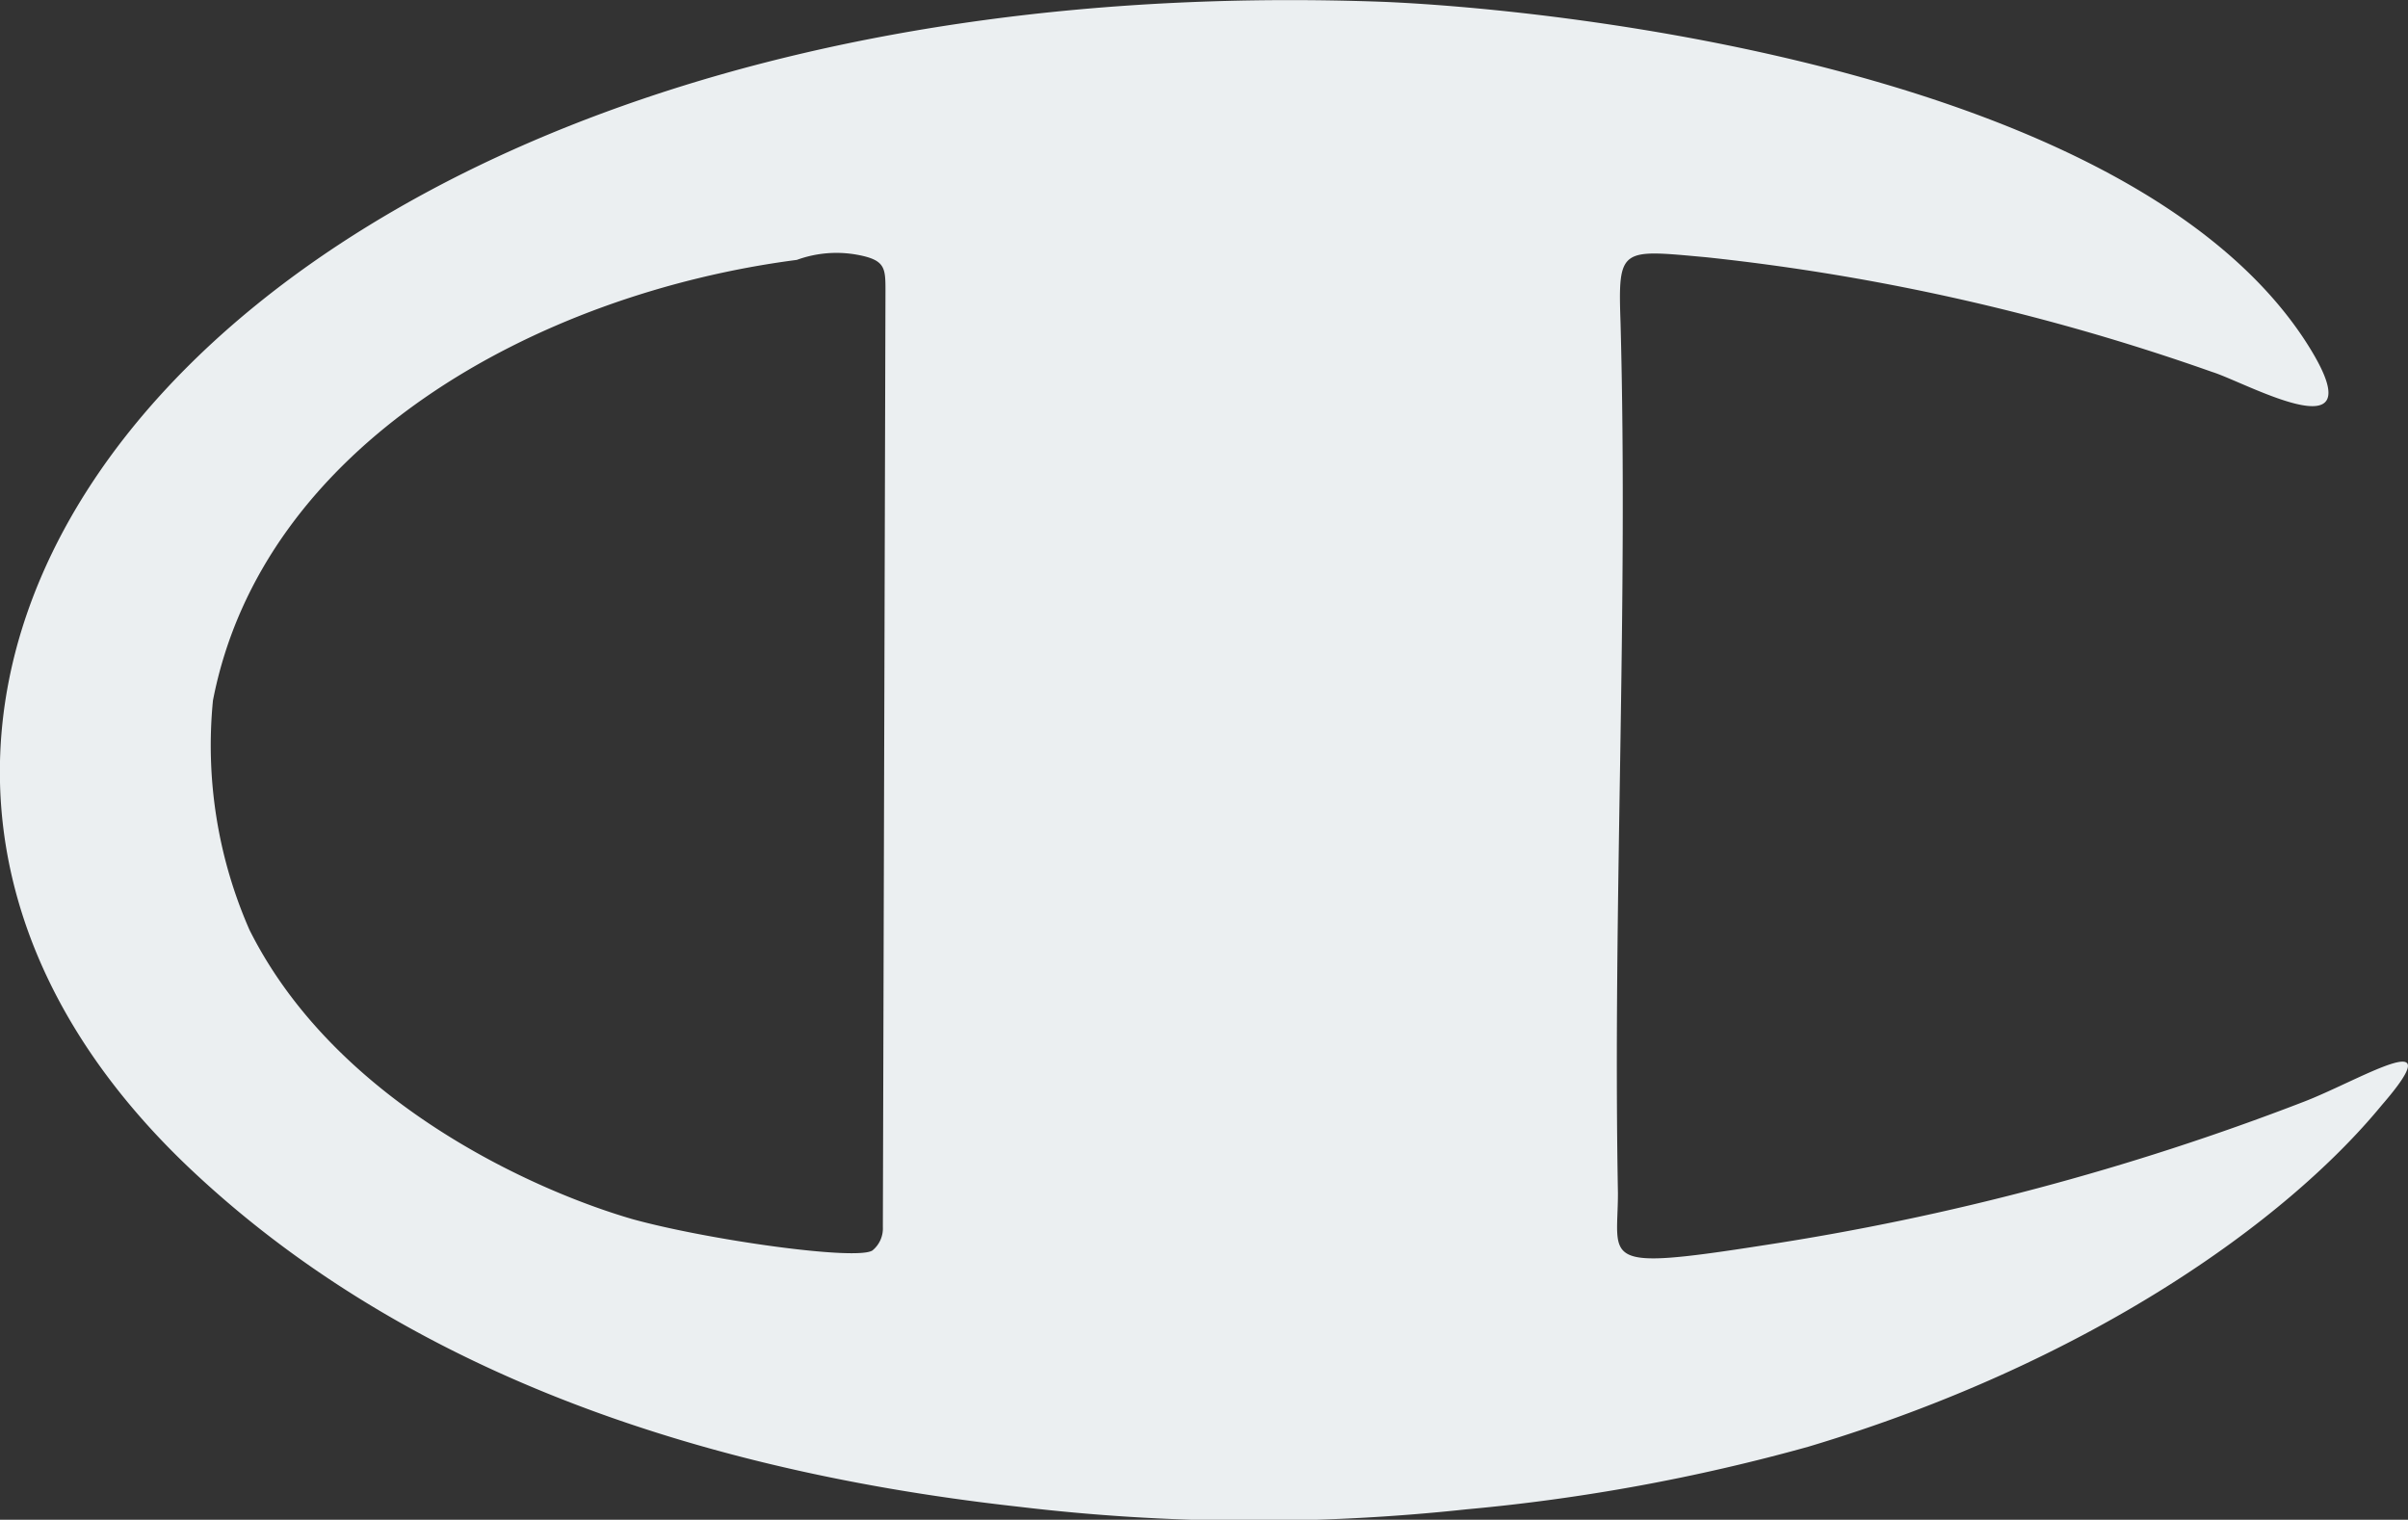 <svg xmlns="http://www.w3.org/2000/svg" viewBox="0 0 92.38 58.3"><rect x="0" y="0" width="92.38" height="58.3" fill="#333333" stroke="none"/><defs><style>.cls-1{fill:#ebeff1;}</style></defs><title>BrandLogo_Champion</title><g id="Layer_2" data-name="Layer 2"><g id="Layer_1-2" data-name="Layer 1"><path id="Path_37" data-name="Path 37" class="cls-1" d="M88.37,42.27a98.79,98.79,0,0,1-20.7,5.5c-6.4,1-5.6.6-5.6-2-.2-11.1.4-22.3.1-33.4-.1-2.9,0-2.8,3.3-2.5a85.32,85.32,0,0,1,19.4,4.4c1.3.4,6.6,3.4,3.5-1.3C81.57,2.77,60.17.37,53.07.07,9.27-1.53-12.53,26.37,7.47,45c7.5,7,18.1,11.3,31.6,12.8a76.1,76.1,0,0,0,17.2.1,73.6,73.6,0,0,0,13.1-2.4c10.7-3.2,18.3-8.6,22-13.1C94.17,39.17,90.47,41.47,88.37,42.27Zm-54.5,4.8a1.09,1.09,0,0,1-.4.9c-.6.4-6.3-.4-9.2-1.2-3.8-1.1-11.4-4.5-14.7-11.1a17.6,17.6,0,0,1-1.4-8.8c1.9-9.8,12.4-15.6,22.4-16.9a4.44,4.44,0,0,1,2.3-.2c1.1.2,1.1.5,1.1,1.4Z"/></g></g></svg>